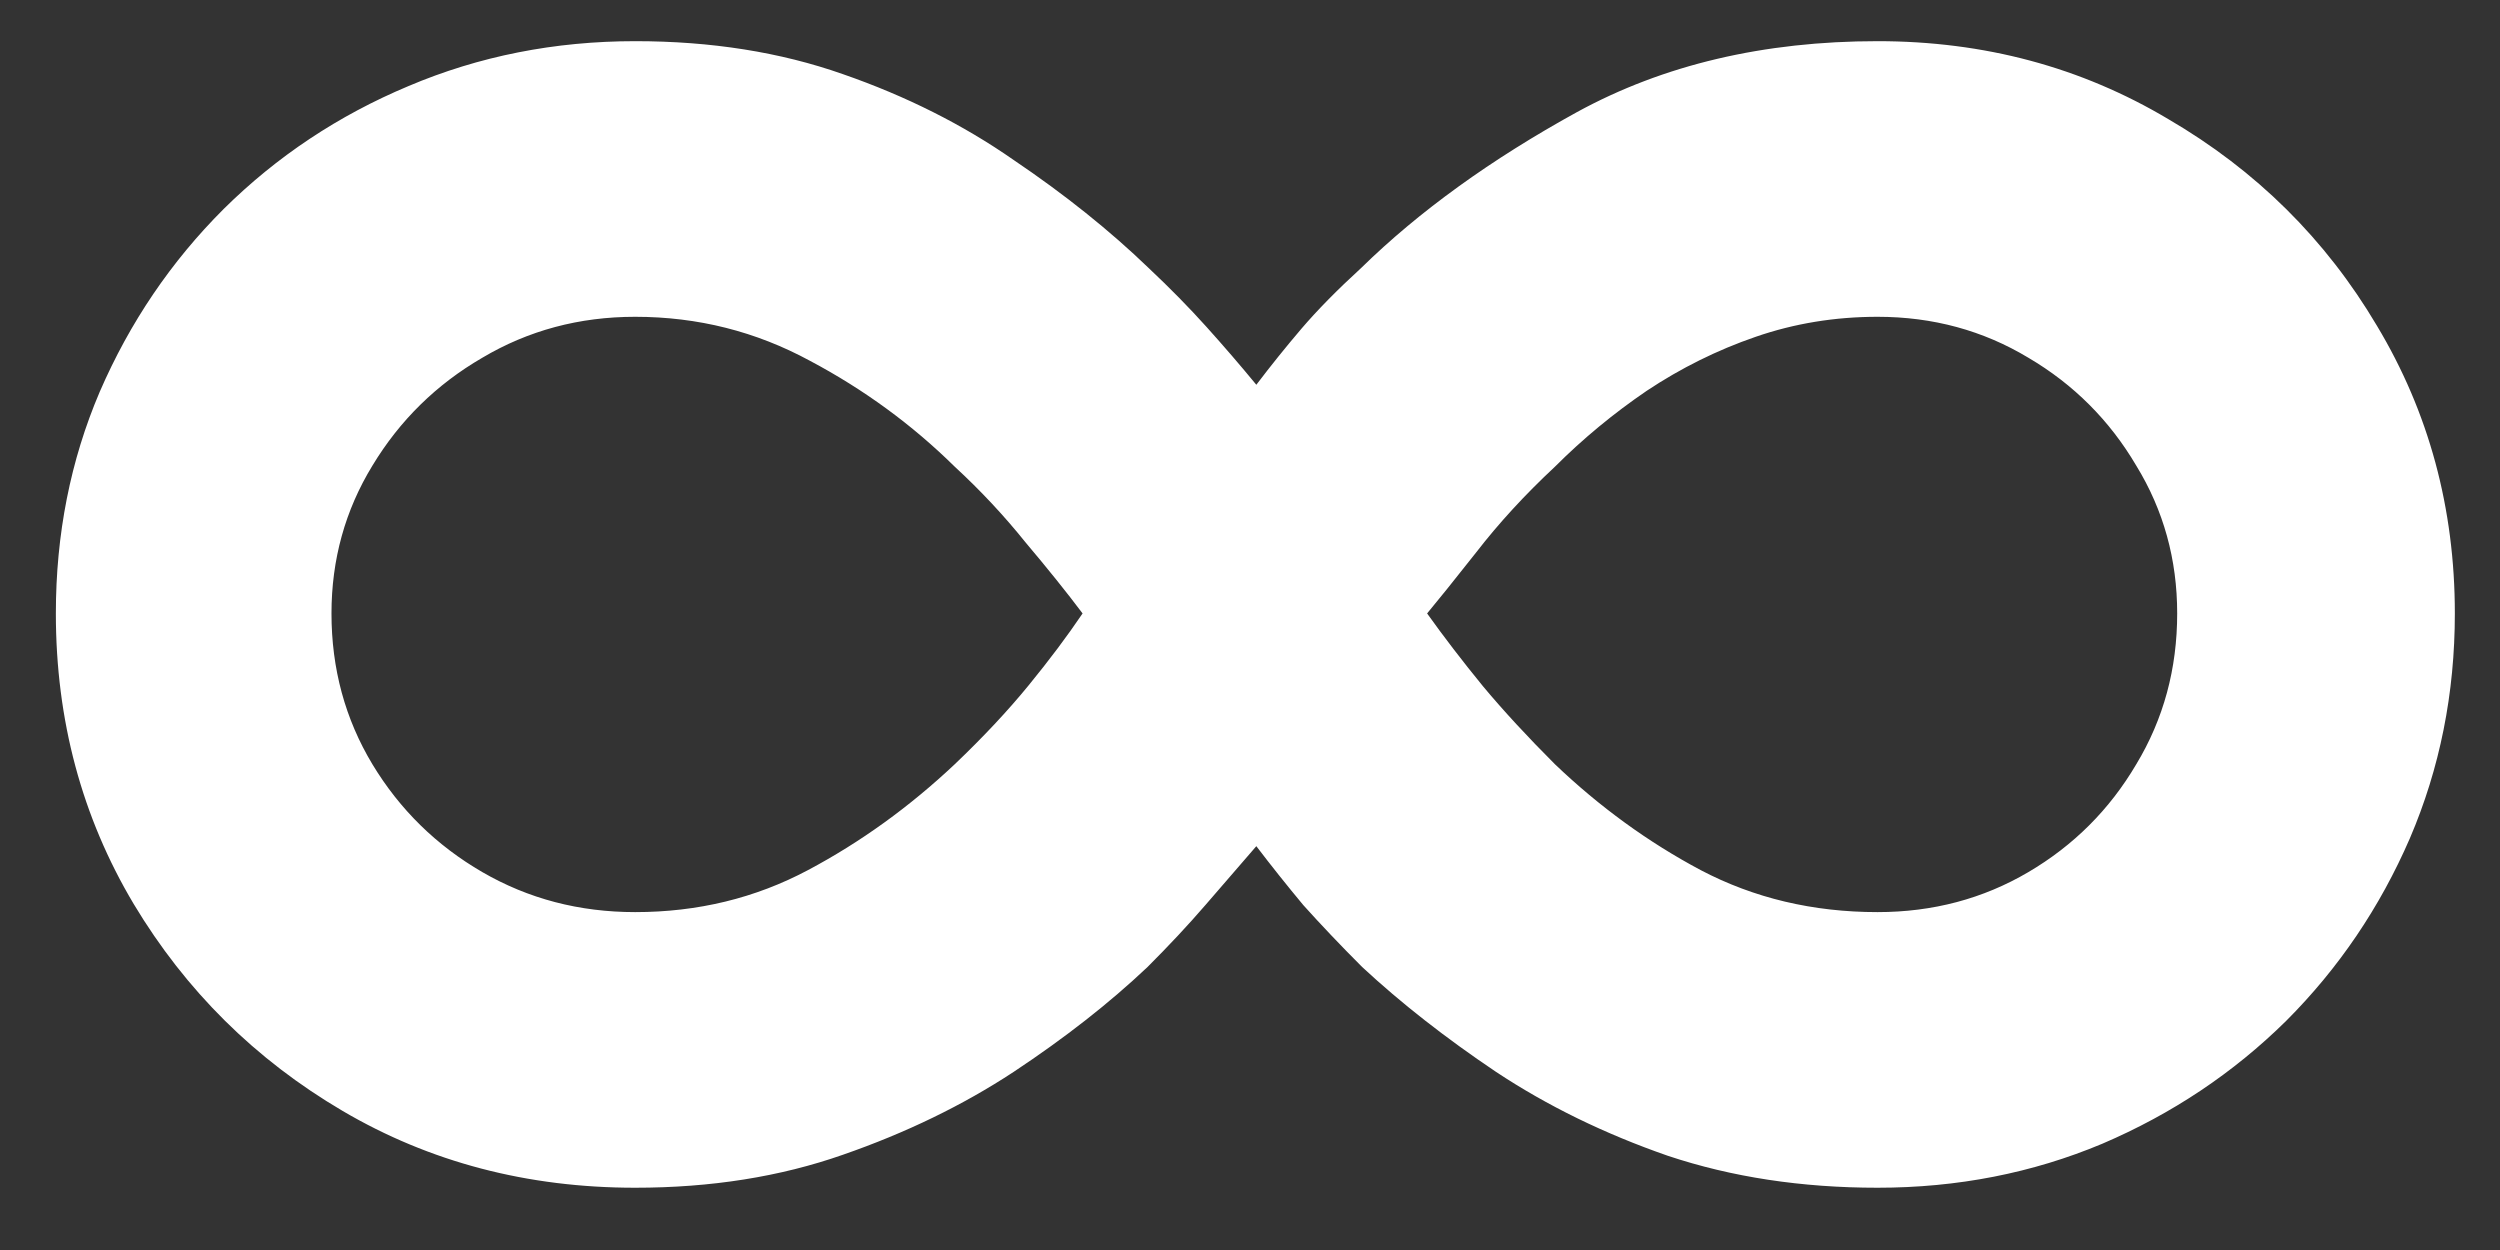 <?xml version="1.0" encoding="UTF-8"?> <svg xmlns="http://www.w3.org/2000/svg" width="32" height="16" viewBox="0 0 32 16" fill="none"><rect x="0" y="0" width="32" height="16" fill="#333333" stroke="none"/><path d="M8.13 0.527C9.101 0.527 9.988 0.667 10.789 0.949C11.598 1.23 12.327 1.596 12.975 2.048C13.631 2.491 14.206 2.952 14.701 3.429C14.973 3.685 15.22 3.936 15.442 4.183C15.664 4.43 15.877 4.677 16.081 4.925C16.269 4.677 16.461 4.439 16.657 4.209C16.861 3.97 17.117 3.71 17.424 3.429C18.165 2.704 19.086 2.04 20.185 1.435C21.293 0.829 22.576 0.527 24.033 0.527C25.397 0.527 26.637 0.859 27.753 1.524C28.878 2.18 29.769 3.062 30.425 4.17C31.09 5.278 31.422 6.506 31.422 7.852C31.422 8.875 31.23 9.834 30.847 10.729C30.463 11.615 29.935 12.395 29.262 13.068C28.588 13.733 27.804 14.257 26.909 14.64C26.015 15.015 25.056 15.203 24.033 15.203C23.061 15.203 22.166 15.067 21.348 14.794C20.539 14.513 19.806 14.155 19.149 13.72C18.502 13.285 17.931 12.838 17.436 12.378C17.155 12.097 16.904 11.832 16.682 11.585C16.469 11.329 16.269 11.078 16.081 10.831C15.868 11.078 15.651 11.329 15.429 11.585C15.208 11.841 14.961 12.105 14.688 12.378C14.202 12.838 13.631 13.285 12.975 13.72C12.327 14.146 11.598 14.5 10.789 14.781C9.988 15.062 9.101 15.203 8.13 15.203C6.749 15.203 5.5 14.875 4.384 14.219C3.267 13.562 2.377 12.68 1.712 11.572C1.047 10.456 0.715 9.216 0.715 7.852C0.715 6.838 0.902 5.892 1.277 5.014C1.661 4.128 2.189 3.348 2.863 2.675C3.544 2.001 4.333 1.477 5.228 1.102C6.131 0.719 7.098 0.527 8.13 0.527ZM4.243 7.852C4.243 8.56 4.418 9.203 4.767 9.783C5.117 10.362 5.586 10.822 6.174 11.163C6.762 11.504 7.414 11.675 8.13 11.675C8.931 11.675 9.668 11.496 10.341 11.138C11.015 10.78 11.641 10.328 12.22 9.783C12.587 9.433 12.902 9.096 13.166 8.773C13.431 8.449 13.661 8.142 13.857 7.852C13.652 7.579 13.409 7.277 13.128 6.944C12.855 6.604 12.553 6.28 12.22 5.973C11.675 5.436 11.057 4.984 10.367 4.618C9.676 4.243 8.931 4.055 8.13 4.055C7.414 4.055 6.762 4.23 6.174 4.579C5.586 4.92 5.117 5.381 4.767 5.96C4.418 6.531 4.243 7.162 4.243 7.852ZM27.868 7.852C27.868 7.162 27.694 6.531 27.344 5.96C27.003 5.381 26.543 4.92 25.963 4.579C25.384 4.23 24.74 4.055 24.033 4.055C23.488 4.055 22.968 4.14 22.473 4.311C21.979 4.481 21.515 4.712 21.08 5.001C20.654 5.291 20.262 5.615 19.904 5.973C19.52 6.331 19.184 6.697 18.894 7.072C18.604 7.439 18.395 7.699 18.267 7.852C18.48 8.15 18.719 8.462 18.983 8.785C19.247 9.101 19.554 9.433 19.904 9.783C20.475 10.328 21.097 10.78 21.77 11.138C22.452 11.496 23.206 11.675 24.033 11.675C24.74 11.675 25.384 11.504 25.963 11.163C26.543 10.822 27.003 10.362 27.344 9.783C27.694 9.203 27.868 8.56 27.868 7.852Z" fill="white"></path></svg> 